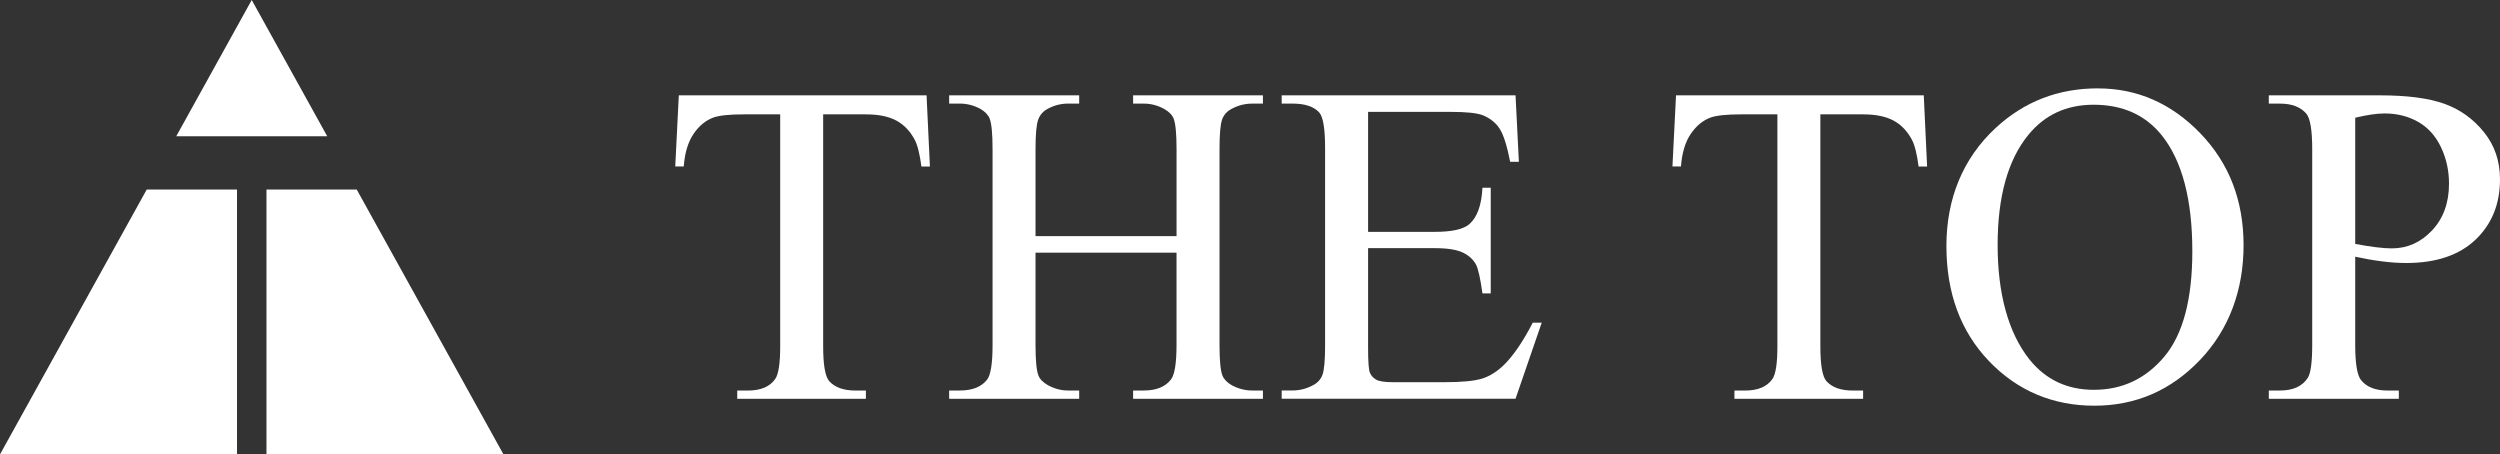 <?xml version="1.0" encoding="UTF-8"?><svg xmlns="http://www.w3.org/2000/svg" viewBox="0 0 791.34 143.83"><rect x="0" y="0" width="791.34" height="143.83" fill="#333333" stroke="none"/><path d="m293.29,30.18l1.06,22.53h-2.69c-.52-3.97-1.23-6.8-2.13-8.5-1.46-2.74-3.41-4.76-5.84-6.06-2.43-1.3-5.63-1.95-9.6-1.95h-13.53v73.39c0,5.9.64,9.59,1.91,11.05,1.79,1.98,4.56,2.98,8.29,2.98h3.33v2.62h-40.73v-2.62h3.4c4.06,0,6.94-1.23,8.64-3.68,1.04-1.51,1.56-4.96,1.56-10.34V36.2h-11.55c-4.49,0-7.67.33-9.56.99-2.46.9-4.56,2.62-6.3,5.17-1.75,2.55-2.79,6-3.12,10.34h-2.69l1.13-22.53h78.42Z" style="fill:#fff; stroke-width:0px;"/><path d="m327.79,74.74h44.63v-27.48c0-4.91-.31-8.15-.92-9.71-.47-1.18-1.46-2.2-2.98-3.05-2.03-1.13-4.18-1.7-6.45-1.7h-3.4v-2.62h41.09v2.62h-3.4c-2.27,0-4.42.54-6.45,1.63-1.51.76-2.54,1.9-3.08,3.43-.54,1.54-.81,4.67-.81,9.39v61.98c0,4.86.31,8.08.92,9.63.47,1.18,1.44,2.2,2.9,3.05,2.08,1.13,4.25,1.7,6.52,1.7h3.4v2.62h-41.09v-2.62h3.4c3.92,0,6.78-1.16,8.57-3.47,1.18-1.51,1.77-5.15,1.77-10.91v-29.26h-44.63v29.26c0,4.86.31,8.08.92,9.63.47,1.18,1.46,2.2,2.98,3.05,2.03,1.13,4.18,1.7,6.45,1.7h3.47v2.62h-41.16v-2.62h3.4c3.97,0,6.85-1.16,8.64-3.47,1.13-1.51,1.7-5.15,1.7-10.91v-61.98c0-4.91-.31-8.15-.92-9.71-.47-1.18-1.44-2.2-2.9-3.05-2.08-1.13-4.25-1.7-6.52-1.7h-3.4v-2.62h41.16v2.62h-3.47c-2.27,0-4.42.54-6.45,1.63-1.46.76-2.48,1.9-3.05,3.43-.57,1.54-.85,4.67-.85,9.39v27.48Z" style="fill:#fff; stroke-width:0px;"/><path d="m433.05,35.42v37.97h21.11c5.48,0,9.14-.83,10.98-2.48,2.46-2.17,3.83-6,4.11-11.48h2.62v33.44h-2.62c-.66-4.68-1.32-7.67-1.98-9-.85-1.65-2.24-2.95-4.18-3.9-1.94-.94-4.91-1.42-8.93-1.42h-21.11v31.66c0,4.25.19,6.84.57,7.76.38.92,1.04,1.65,1.98,2.2.94.54,2.74.81,5.38.81h16.29c5.43,0,9.37-.38,11.83-1.13,2.45-.75,4.82-2.24,7.08-4.46,2.93-2.93,5.93-7.34,9-13.25h2.83l-8.29,24.08h-74.02v-2.62h3.4c2.27,0,4.42-.54,6.45-1.63,1.51-.75,2.54-1.89,3.08-3.4.54-1.51.81-4.6.81-9.28v-62.41c0-6.09-.61-9.85-1.84-11.26-1.7-1.89-4.53-2.83-8.5-2.83h-3.4v-2.62h74.02l1.06,21.04h-2.76c-.99-5.05-2.09-8.52-3.29-10.41-1.2-1.89-2.99-3.33-5.35-4.32-1.89-.71-5.22-1.06-9.99-1.06h-26.35Z" style="fill:#fff; stroke-width:0px;"/><path d="m608.94,30.18l1.06,22.53h-2.69c-.52-3.97-1.23-6.8-2.13-8.5-1.46-2.74-3.41-4.76-5.84-6.06-2.43-1.3-5.63-1.95-9.6-1.95h-13.53v73.39c0,5.9.64,9.59,1.91,11.05,1.79,1.98,4.56,2.98,8.29,2.98h3.33v2.62h-40.73v-2.62h3.4c4.06,0,6.94-1.23,8.64-3.68,1.04-1.51,1.56-4.96,1.56-10.34V36.2h-11.55c-4.49,0-7.67.33-9.56.99-2.46.9-4.56,2.62-6.3,5.17-1.75,2.55-2.79,6-3.12,10.34h-2.69l1.13-22.53h78.42Z" style="fill:#fff; stroke-width:0px;"/><path d="m664.05,27.98c12.47,0,23.27,4.74,32.41,14.2,9.14,9.47,13.71,21.29,13.71,35.45s-4.6,26.71-13.81,36.34-20.35,14.45-33.43,14.45-24.33-4.7-33.33-14.1c-9-9.4-13.49-21.56-13.49-36.48s5.19-27.7,15.58-37.33c9.02-8.36,19.81-12.54,32.37-12.54Zm-1.34,5.17c-8.6,0-15.49,3.19-20.68,9.56-6.47,7.93-9.71,19.55-9.71,34.85s3.35,27.74,10.06,36.2c5.15,6.42,11.95,9.63,20.4,9.63,9.02,0,16.47-3.52,22.35-10.56,5.88-7.04,8.82-18.13,8.82-33.29,0-16.43-3.24-28.69-9.71-36.76-5.2-6.42-12.37-9.63-21.53-9.63Z" style="fill:#fff; stroke-width:0px;"/><path d="m745.51,81.25v27.98c0,6.05.66,9.8,1.98,11.26,1.79,2.08,4.51,3.12,8.15,3.12h3.68v2.62h-41.16v-2.62h3.61c4.06,0,6.96-1.32,8.71-3.97.94-1.46,1.42-4.94,1.42-10.41v-62.05c0-6.04-.64-9.8-1.91-11.26-1.84-2.08-4.58-3.12-8.22-3.12h-3.61v-2.62h35.21c8.59,0,15.37.89,20.33,2.66,4.96,1.77,9.14,4.76,12.54,8.96,3.4,4.2,5.1,9.19,5.1,14.95,0,7.84-2.59,14.22-7.76,19.13s-12.48,7.37-21.92,7.37c-2.31,0-4.82-.16-7.51-.5-2.69-.33-5.57-.83-8.64-1.49Zm0-4.04c2.5.47,4.72.83,6.66,1.06,1.94.24,3.59.35,4.96.35,4.91,0,9.15-1.9,12.72-5.7,3.56-3.8,5.35-8.72,5.35-14.77,0-4.16-.85-8.02-2.55-11.58-1.7-3.56-4.11-6.23-7.23-8-3.12-1.77-6.66-2.66-10.63-2.66-2.41,0-5.5.45-9.28,1.35v39.95Z" style="fill:#fff; stroke-width:0px;"/><polygon points="103.58 43.13 79.68 0 55.79 43.13 103.58 43.13" style="fill:#fff; stroke-width:0px;"/><polygon points="75.02 60 46.44 60 0 143.83 75.02 143.83 75.02 60" style="fill:#fff; stroke-width:0px;"/><polygon points="84.35 143.83 159.37 143.83 112.92 60 84.35 60 84.35 143.83" style="fill:#fff; stroke-width:0px;"/></svg>